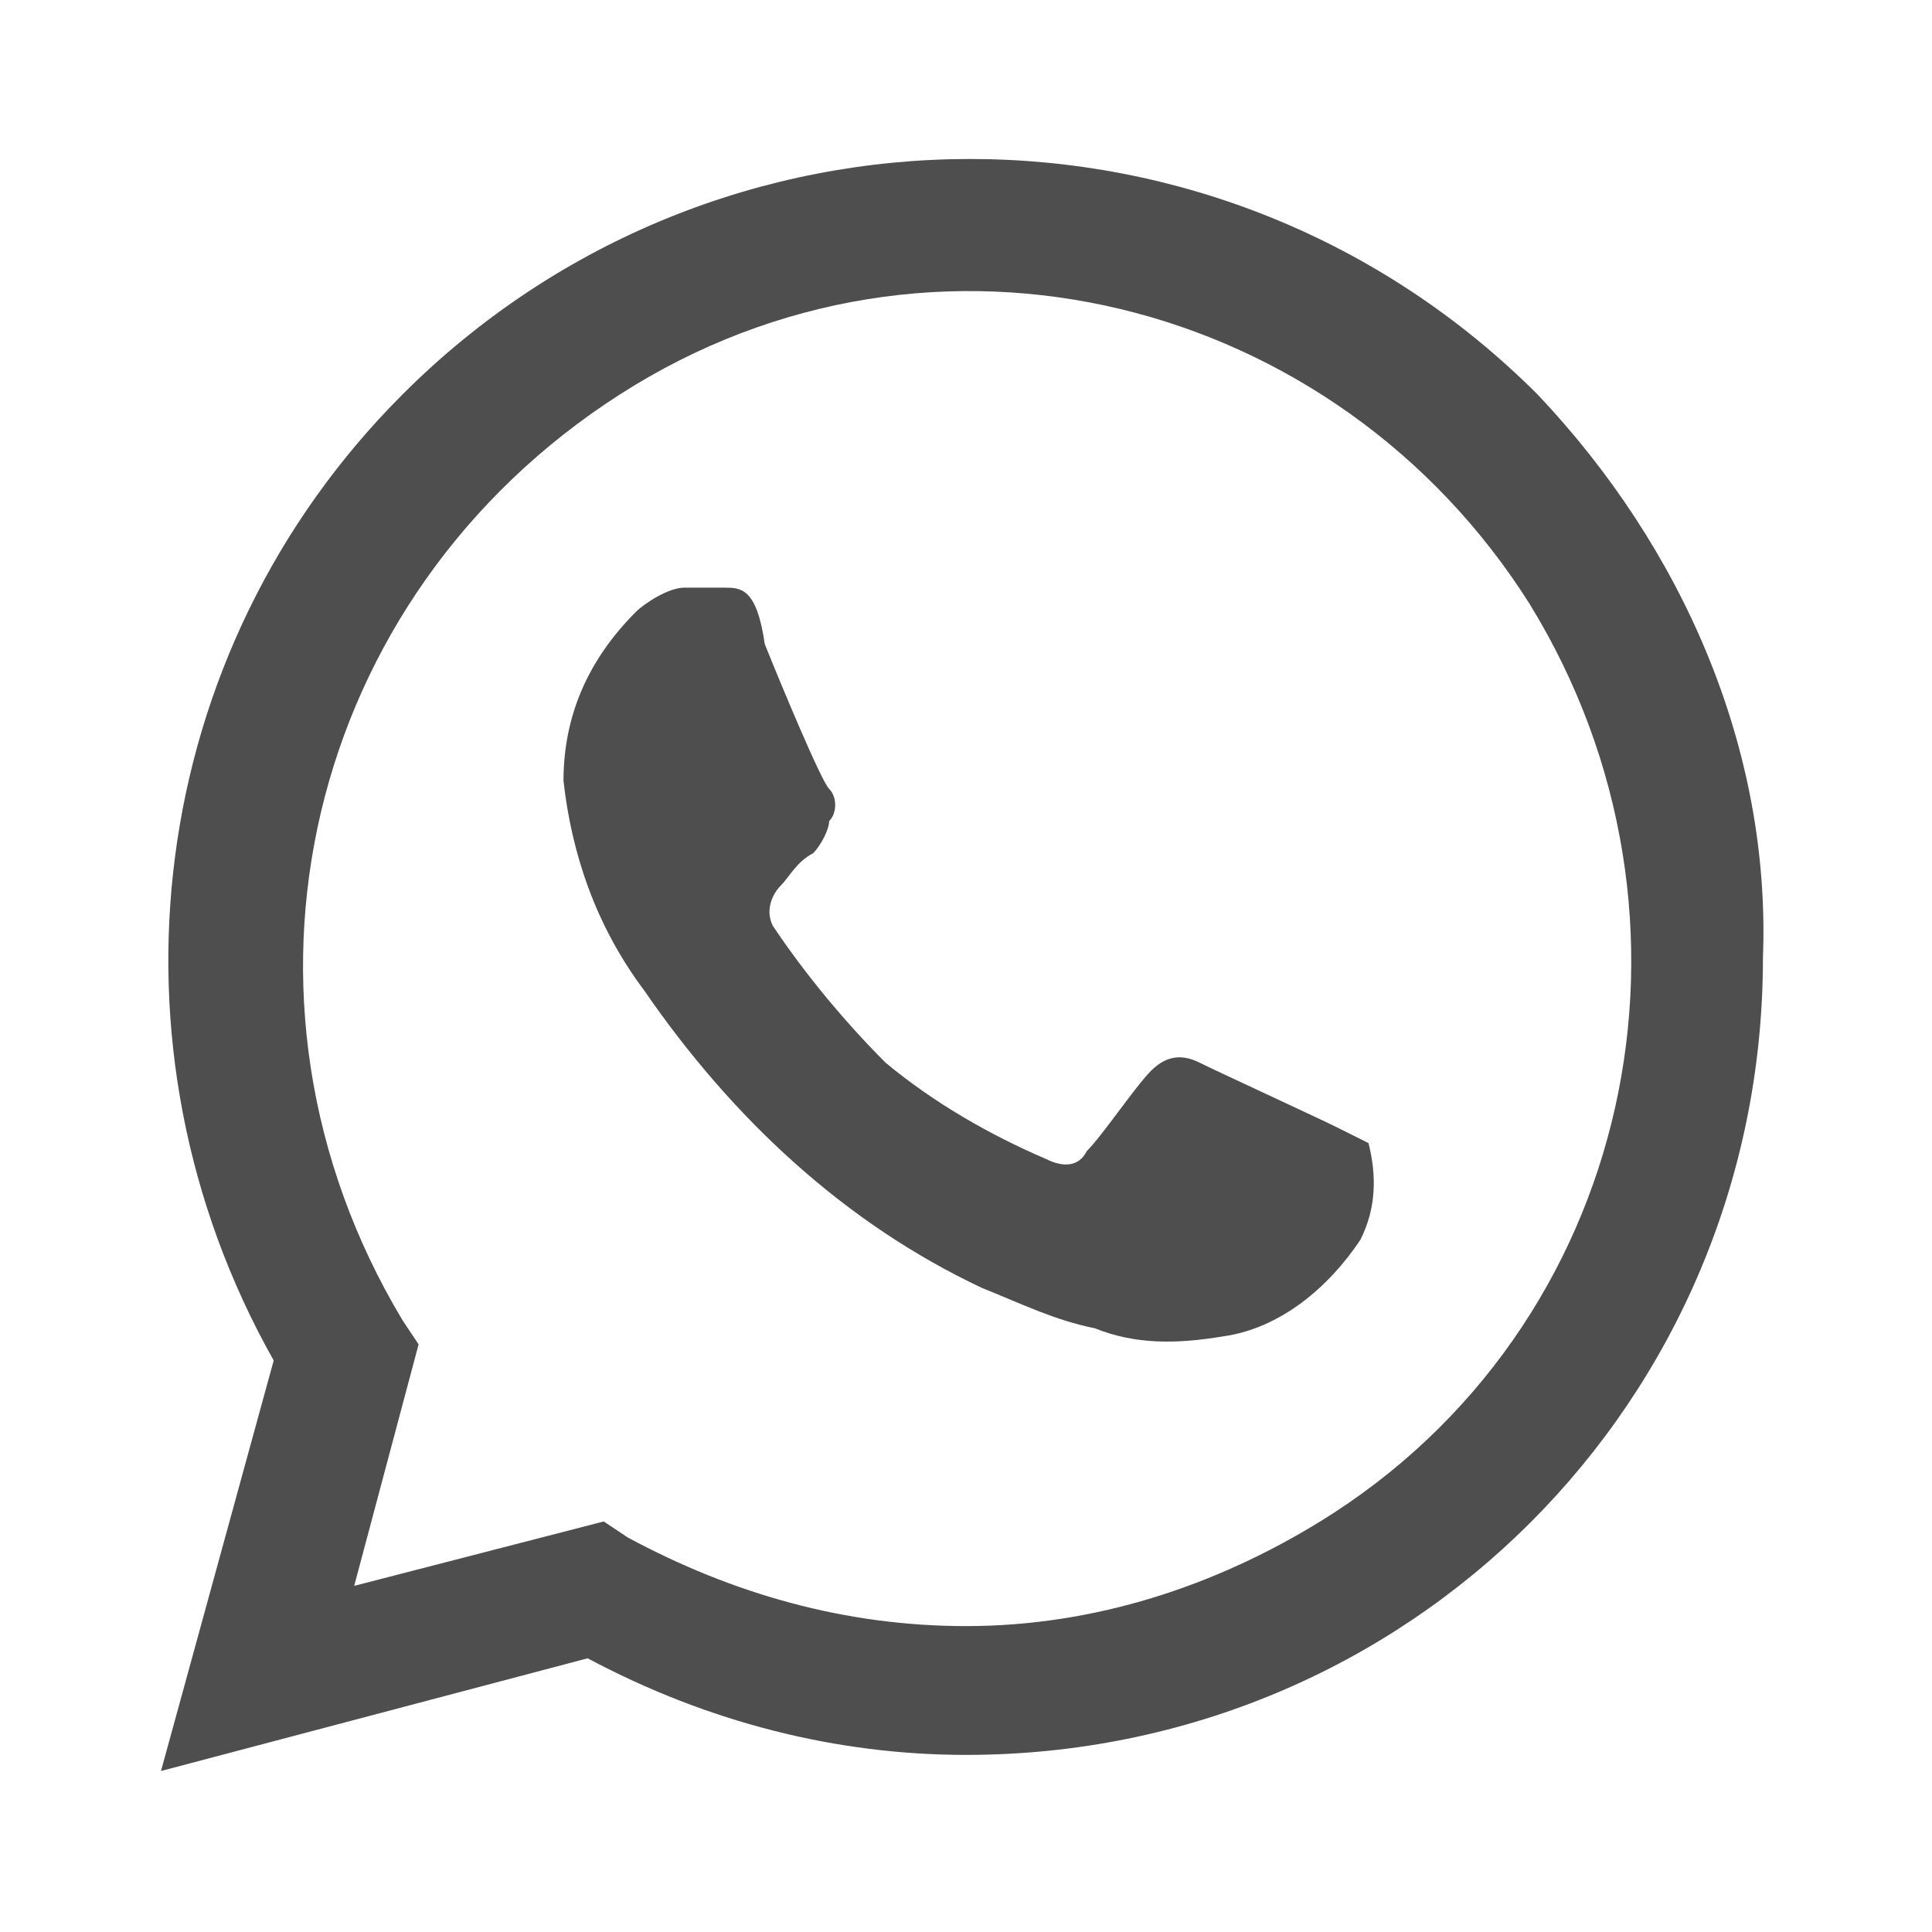 <svg width="93" height="93" viewBox="0 0 93 93" fill="none" xmlns="http://www.w3.org/2000/svg">
<path d="M64.325 54.25C63.55 53.863 58.513 51.538 57.737 51.15C56.962 50.763 56.188 50.763 55.413 51.538C54.638 52.313 53.087 54.638 52.312 55.413C51.925 56.188 51.15 56.188 50.375 55.8C47.663 54.638 44.95 53.088 42.625 51.15C40.688 49.213 38.75 46.888 37.2 44.563C36.812 43.788 37.2 43.013 37.587 42.625C37.975 42.238 38.362 41.463 39.138 41.075C39.525 40.688 39.913 39.913 39.913 39.525C40.3 39.138 40.3 38.363 39.913 37.975C39.525 37.588 37.587 32.938 36.812 31C36.425 28.288 35.65 28.288 34.875 28.288H32.938C32.163 28.288 31 29.063 30.613 29.45C28.288 31.775 27.125 34.488 27.125 37.588C27.512 41.075 28.675 44.563 31 47.663C35.263 53.863 40.688 58.9 47.275 62C49.212 62.775 50.763 63.55 52.7 63.938C54.638 64.713 56.575 64.713 58.9 64.325C61.612 63.938 63.938 62 65.487 59.675C66.263 58.125 66.263 56.575 65.875 55.025L64.325 54.25ZM74.013 18.988C58.9 3.875 34.487 3.875 19.375 18.988C6.975 31.388 4.65 50.375 13.175 65.488L7.75 85.25L28.288 79.825C34.1 82.925 40.3 84.475 46.5 84.475C67.812 84.475 84.862 67.425 84.862 46.113C85.25 36.038 80.987 26.35 74.013 18.988ZM63.55 73.238C58.513 76.338 52.7 78.275 46.5 78.275C40.688 78.275 35.263 76.725 30.225 74.013L29.062 73.238L17.05 76.338L20.15 64.713L19.375 63.55C10.075 48.05 14.725 28.675 29.837 18.988C44.95 9.3 64.325 14.338 73.625 29.063C82.925 44.175 78.662 63.938 63.55 73.238Z" fill="#4F4E4E"/>
</svg>

